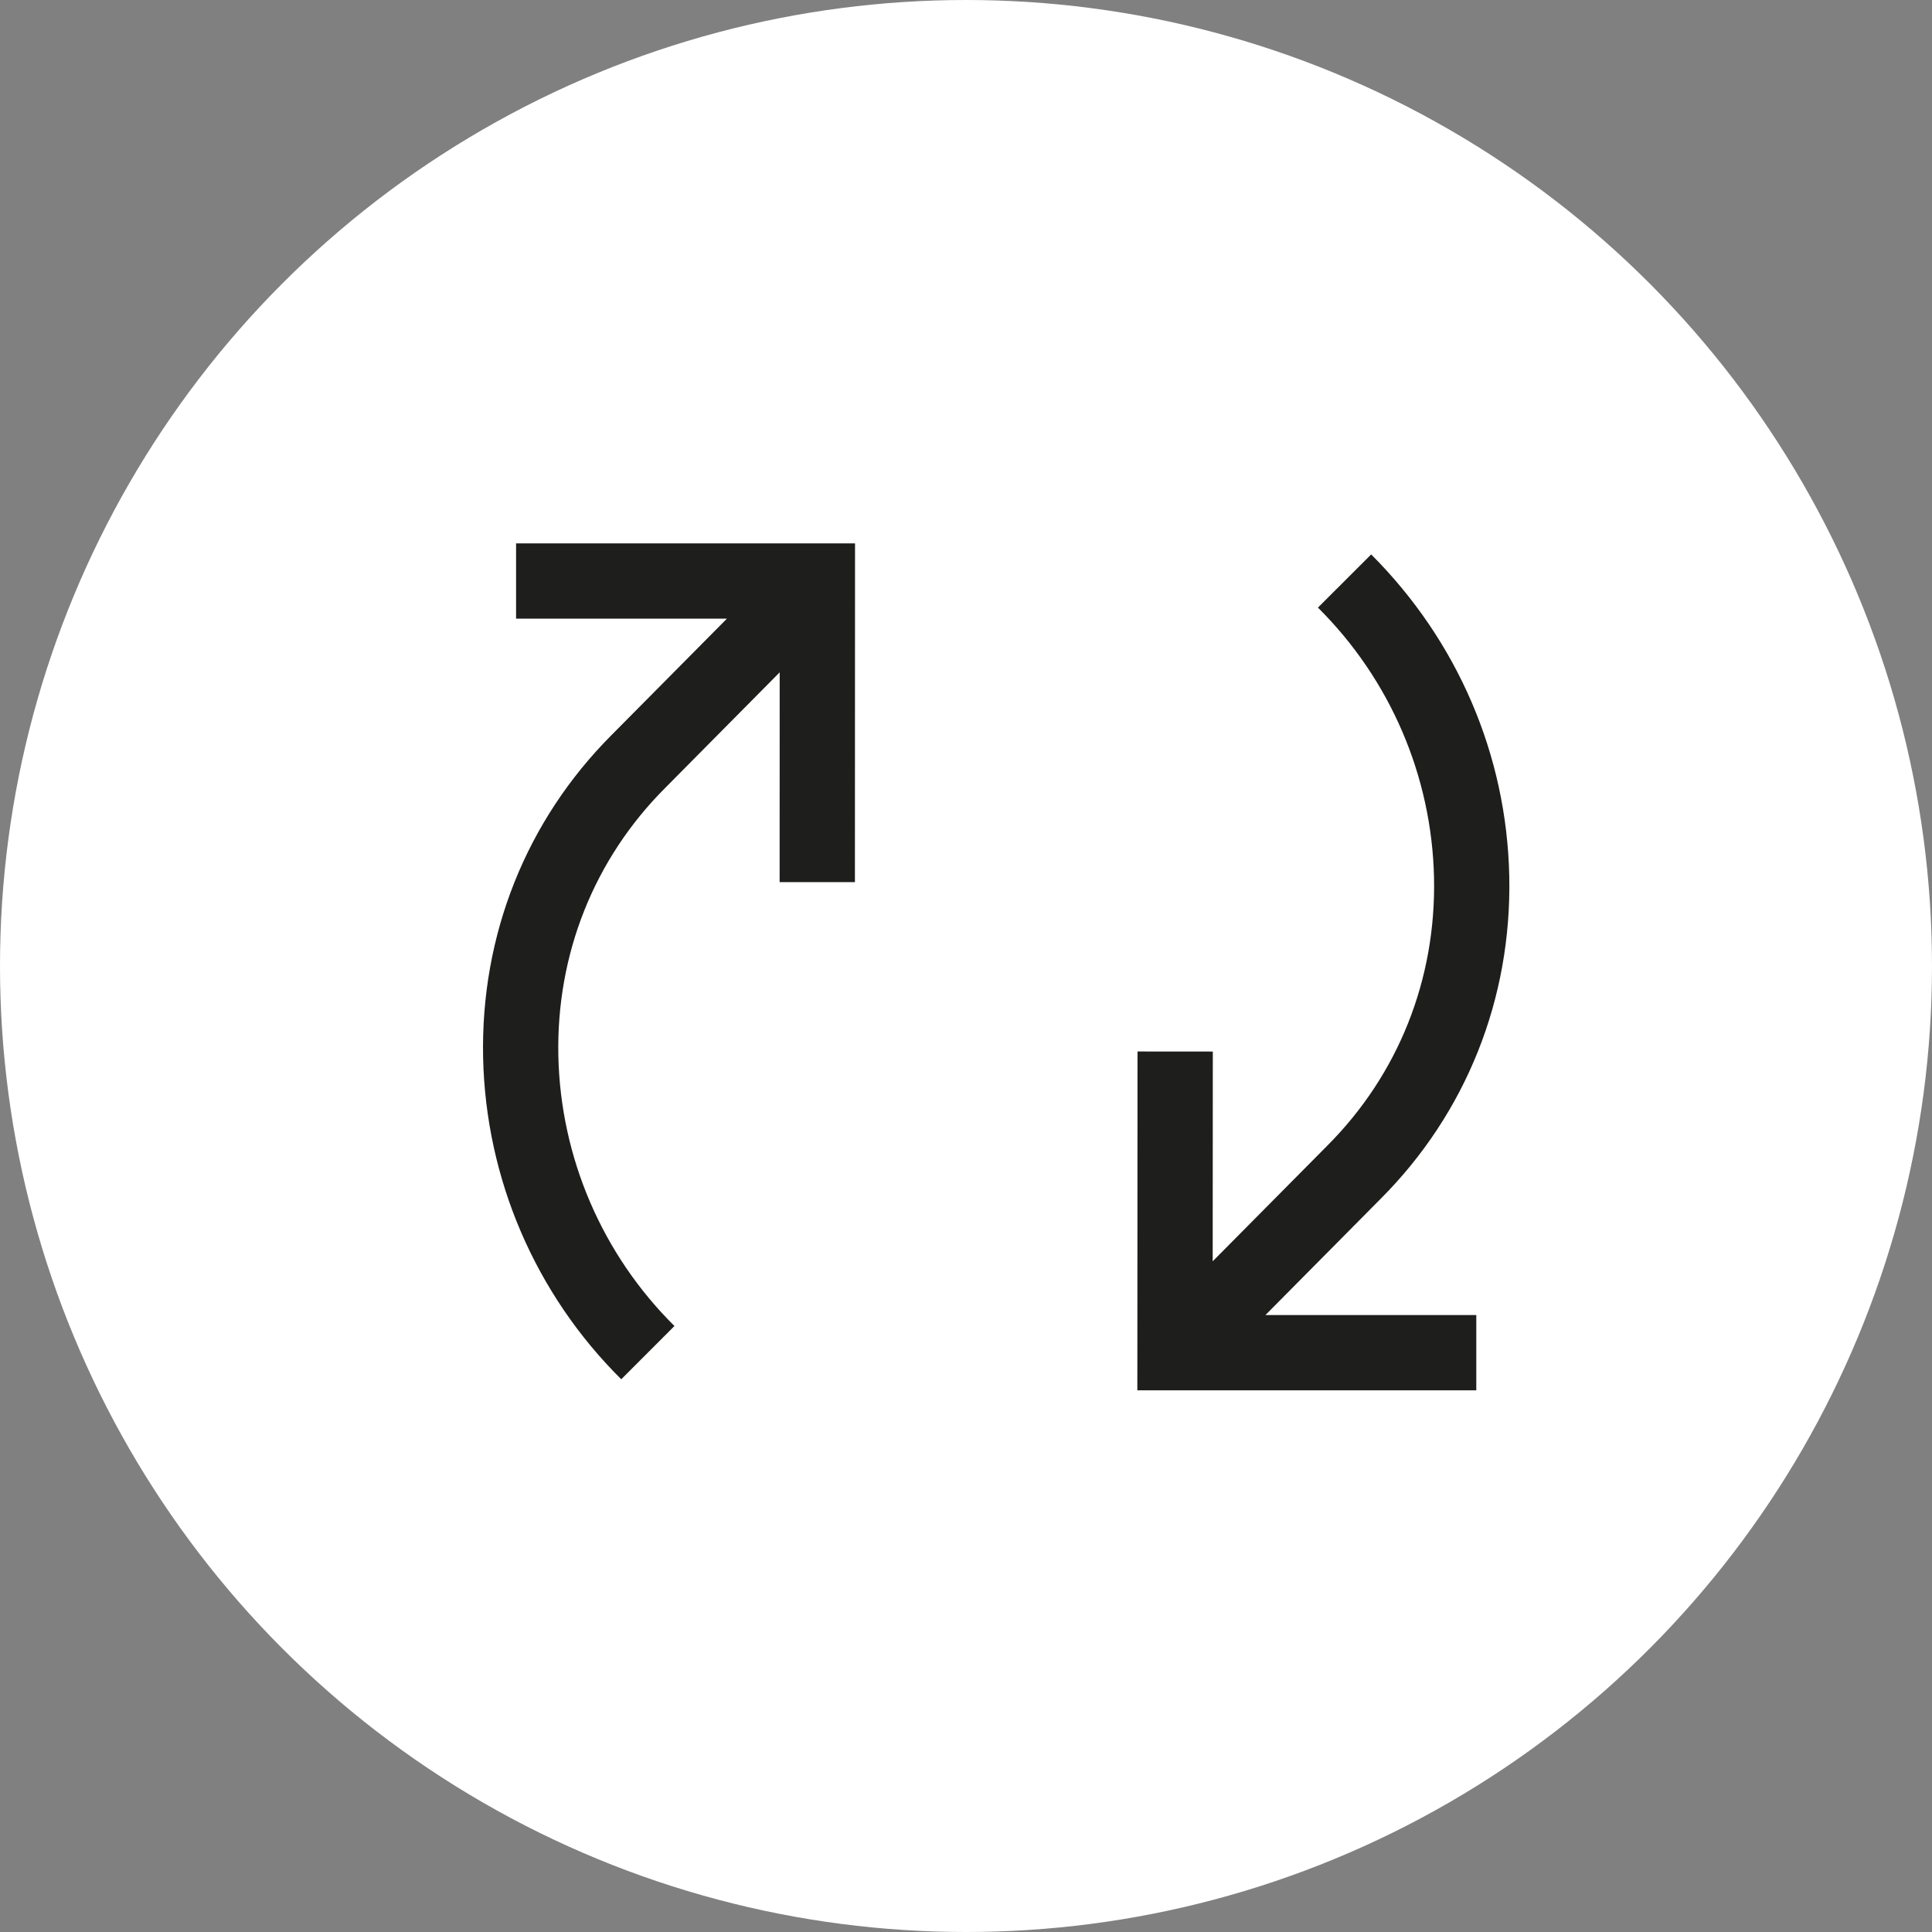 <?xml version="1.0" encoding="UTF-8"?> <svg xmlns="http://www.w3.org/2000/svg" width="32" height="32" viewBox="0 0 32 32" fill="none"><rect x="0" y="0" width="32" height="32" fill="#808080" stroke="none"/><circle cx="16" cy="16" r="16" fill="white"></circle><path d="M22.864 19.86C24.284 18.439 25.042 16.539 24.998 14.508C24.955 12.506 24.143 10.615 22.711 9.183L21.829 10.064C23.024 11.249 23.714 12.852 23.752 14.535C23.788 16.222 23.16 17.8 21.98 18.98L20.086 20.891L20.088 17.417L18.841 17.416L18.838 23.028H24.452V21.781H20.96L22.864 19.86Z" fill="#1E1E1C"></path><path d="M8.548 10.247H12.04L10.136 12.168C8.716 13.588 7.958 15.489 8.002 17.52C8.046 19.524 8.866 21.433 10.29 22.845L11.171 21.963C9.976 20.779 9.286 19.176 9.248 17.493C9.212 15.805 9.84 14.227 11.02 13.048L12.914 11.136L12.913 14.611L14.16 14.611L14.162 9H8.548V10.247Z" fill="#1E1E1C"></path></svg> 
